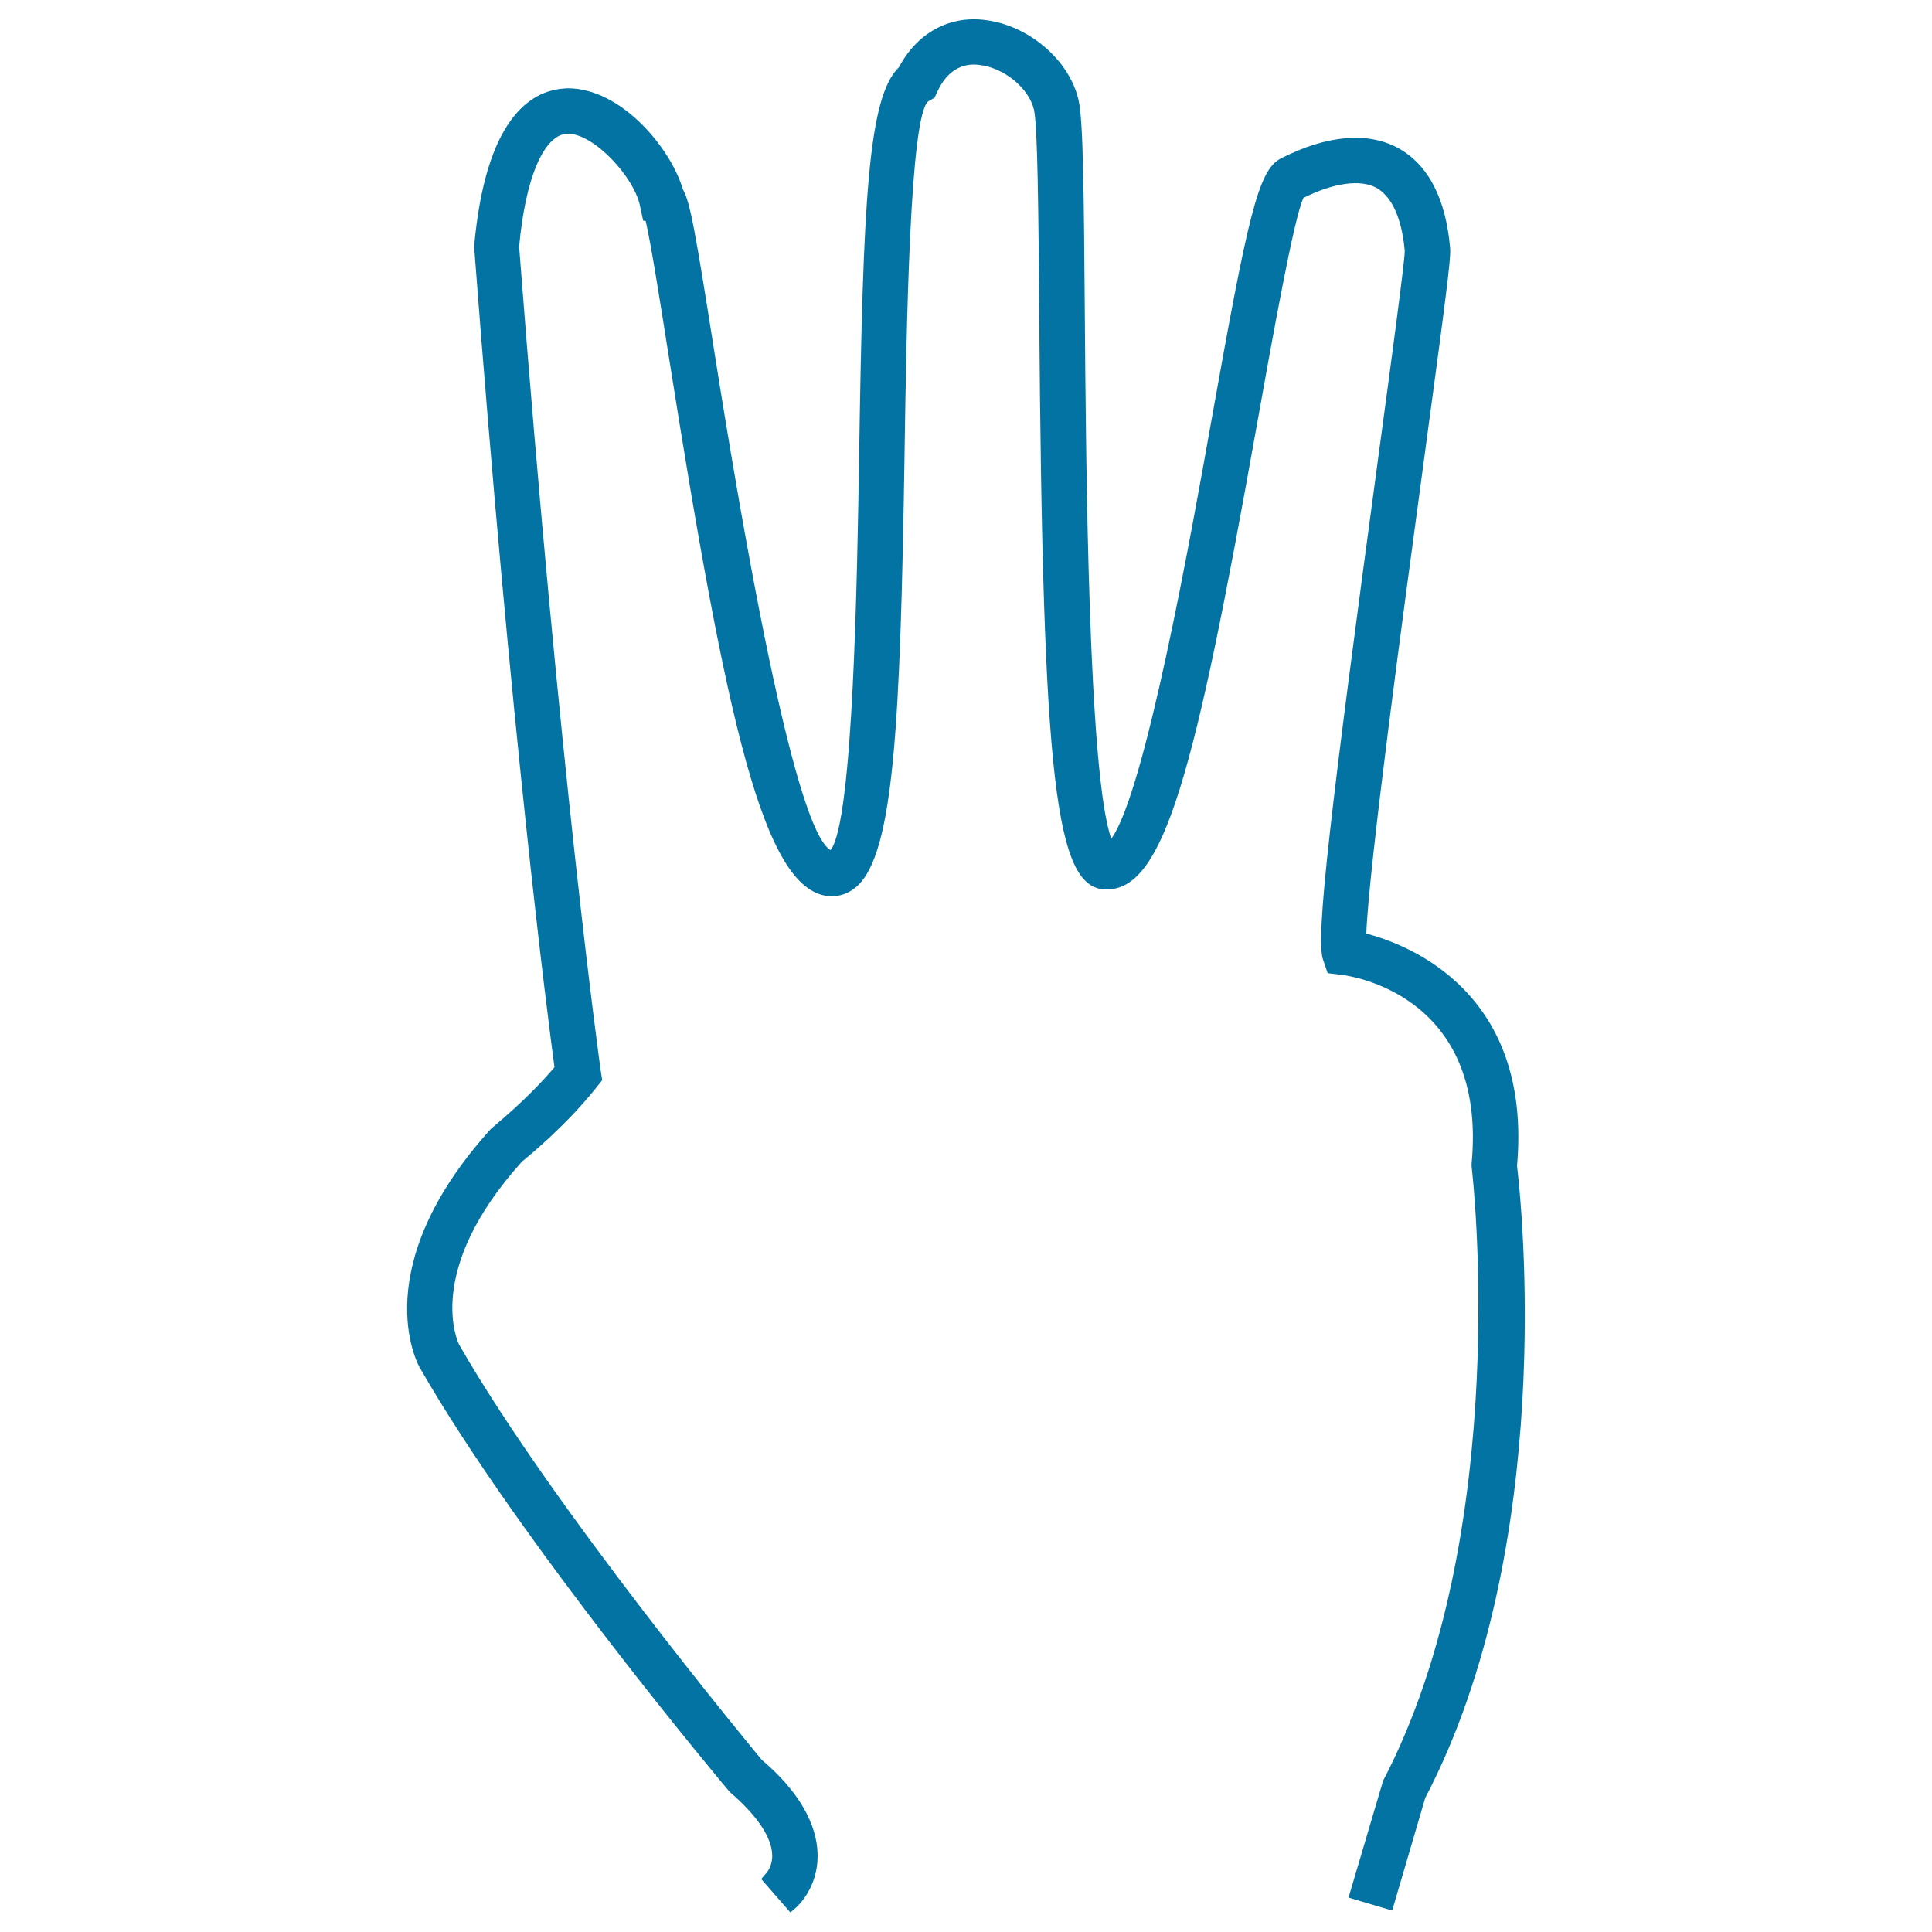 <svg xmlns="http://www.w3.org/2000/svg" viewBox="0 0 1000 1000" style="fill:#0273a2">
<title>Three Fingers SVG icon</title>
<g><path d="M785.2,603.5c8-89.9-56-114.5-78-120.3c1.3-34.4,19-164.9,29.6-243.3c11.4-84.4,14.3-106.4,13.8-111.3c-2.2-25.8-11.3-43.3-26.8-51.9c-15.8-8.7-37.1-6.8-60.8,5.3c-11.8,6-17,29.5-36,135.8c-10.4,58.5-34.5,193-51.8,216.3c-11.9-33.2-13.1-193.2-13.7-271.4C561,99.2,560.7,62.7,558.3,52c-4.6-20.9-26.1-39.2-48.9-41.7c-18.4-2.2-34.9,7-44.1,24.5c-16.1,15.4-18.6,70.1-20.6,200.3c-1,62.2-3,190.3-14.8,204.9c-9.9-5.4-28.2-56.1-60.4-259.5c-9.5-60.1-12.3-76.1-16-82.4c-6.5-21.9-32.2-52.4-59.5-52.4c-0.6,0-1.2,0-1.8,0.1c-18.1,1.1-40.9,16.2-46.8,81.8c19.2,252.9,37.8,396.6,41.6,424.8c-5.9,7-16.1,17.8-31.5,30.7c-0.6,0.5-0.9,0.8-1.4,1.2c-64.8,71.6-38.1,121.3-37,123.3c51.6,90.3,159.6,218.8,160.6,219.9c14.2,12.2,21.8,23.5,22,32.8c0.1,5.5-2.6,8.9-3.6,9.8l-2.1,2.5l15.1,17.3l2.9-2.5c1.1-1,11.3-10.4,11.2-27c-0.1-16.4-10.1-33.6-28.9-49.5c-4.4-5.3-108.8-131.2-156.7-215c-0.2-0.4-18.9-37.6,32.6-94.7c5.3-4.3,23.5-19.5,38.3-38.1l3.2-4l-0.8-5.1c-0.2-1.5-21-149.9-42.2-426.3c3.2-35.4,12.7-57.7,24.7-58.5l0.5,0c13.6,0,34.2,22.4,37.3,37.1l1.7,7.9l1.3,0.2c2.8,12,7.4,41.3,11.9,69.7c30.1,190.4,49.1,276,82.4,279.7c5.6,0.5,10.5-1.1,14.9-4.9c19.4-17.2,22.6-84.6,24.8-224l0-0.6c1-65,2.7-173.8,12.2-181.8l3.3-1.9l1.6-3.4c5.3-11.4,13.1-13.8,18.8-13.8c0.9,0,1.8,0.1,2.7,0.2c12.9,1.4,25.9,12.1,28.4,23.3c1.9,8.7,2.3,53.3,2.7,104.9v1c1.8,242,8.3,297.6,34.8,297.6c29.9,0,45.6-59.7,77.6-239c8.3-46.4,19.6-109.6,24.4-119c15.6-7.8,29.5-9.7,37.7-5.2c10.2,5.7,13.7,21,14.7,32.8c0,5.2-7.4,60.2-13.4,104.5l-0.3,2.2c-24.6,181.9-32.6,248.5-28.6,260l2.4,7l7.4,0.9c3.1,0.4,75.4,9.5,67.1,97.7l0,1.6l0.1,0.9c0.3,1.8,21.6,187.7-45.9,316.9l-17.9,60.5l22.6,6.7l17.1-58.3C806,799.9,787.6,622.9,785.2,603.5z"/></g>
</svg>
